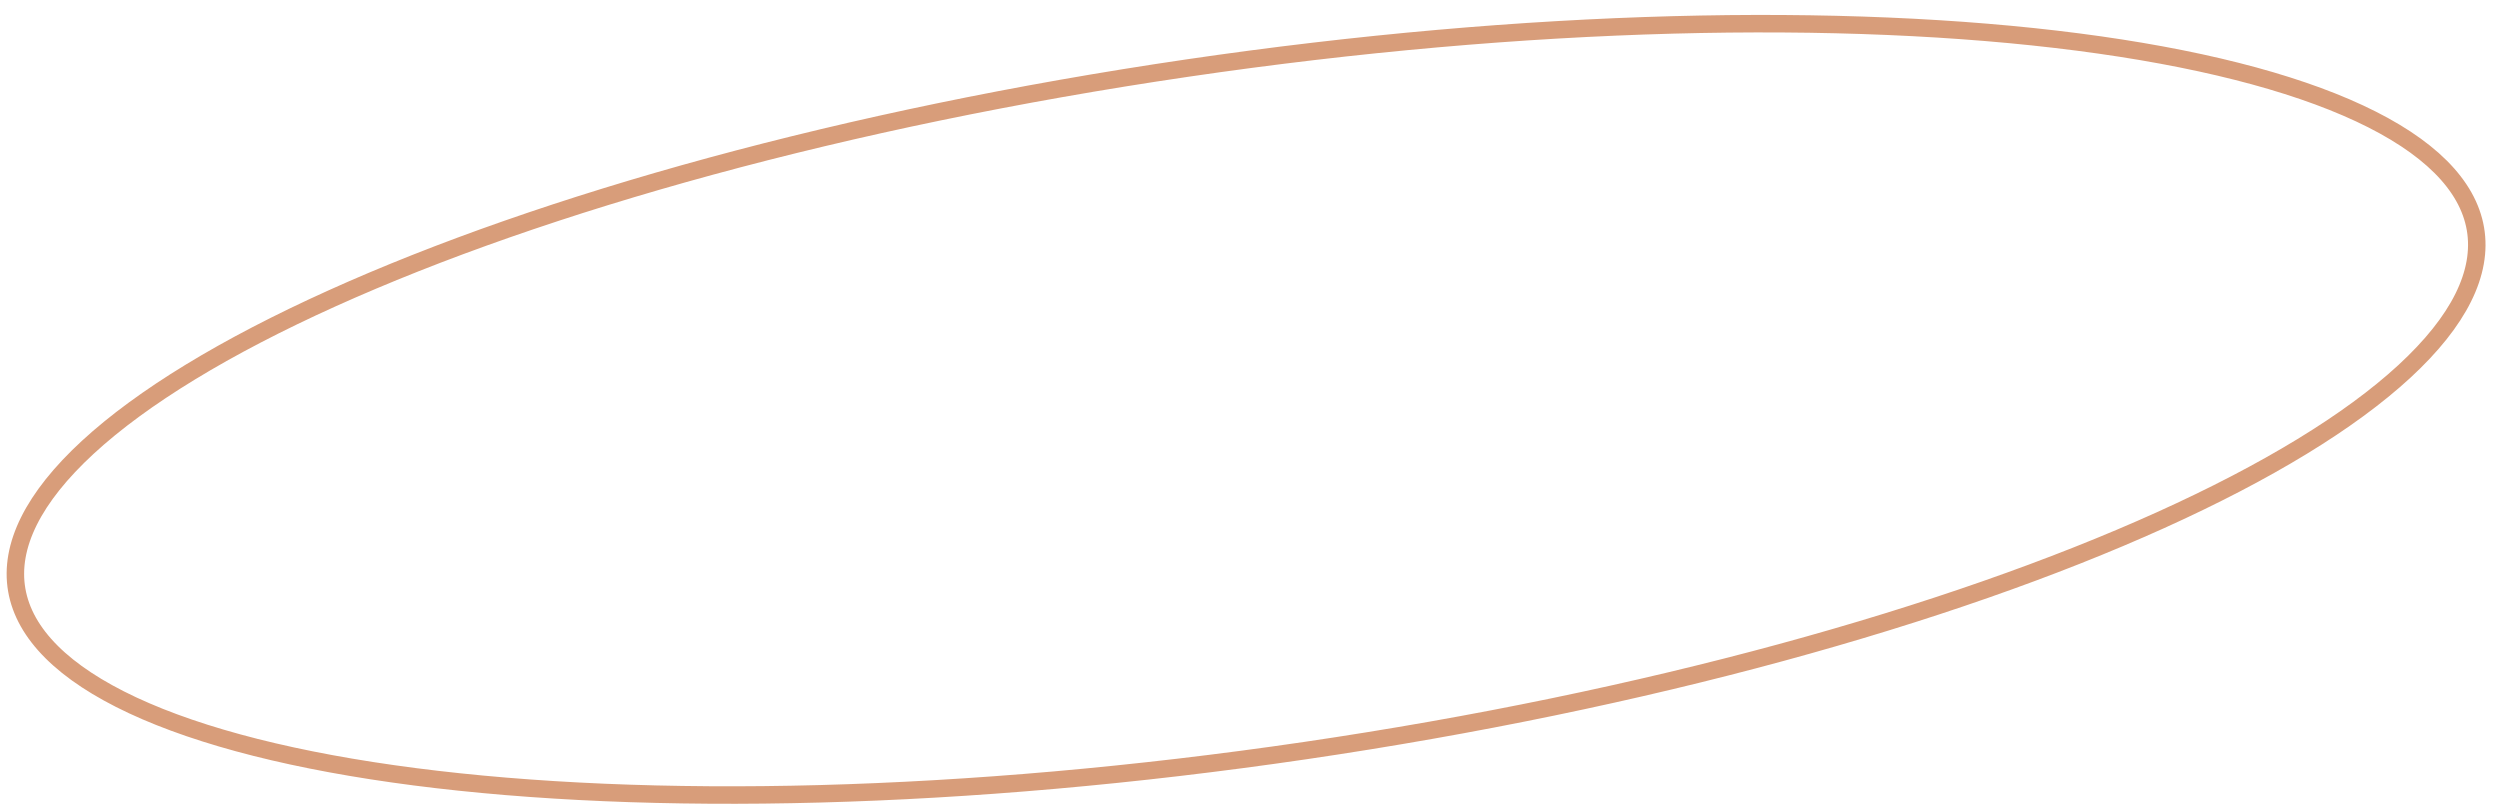 <?xml version="1.0" encoding="UTF-8"?> <svg xmlns="http://www.w3.org/2000/svg" width="143" height="46" viewBox="0 0 143 46" fill="none"> <path opacity="0.8" d="M141.594 13.084C142.028 15.596 140.656 18.364 137.525 21.25C134.41 24.121 129.651 27.013 123.58 29.755C111.445 35.236 94.176 40.066 74.654 42.935C55.132 45.803 37.09 46.16 23.706 44.429C17.011 43.563 11.511 42.178 7.581 40.342C3.632 38.497 1.393 36.259 0.958 33.747C0.524 31.236 1.896 28.467 5.027 25.581C8.142 22.71 12.901 19.818 18.972 17.076C31.107 11.596 48.376 6.765 67.898 3.897C87.42 1.029 105.462 0.671 118.846 2.402C125.541 3.268 131.041 4.653 134.971 6.489C138.921 8.335 141.159 10.573 141.594 13.084Z" stroke="#CE8459"></path> </svg> 